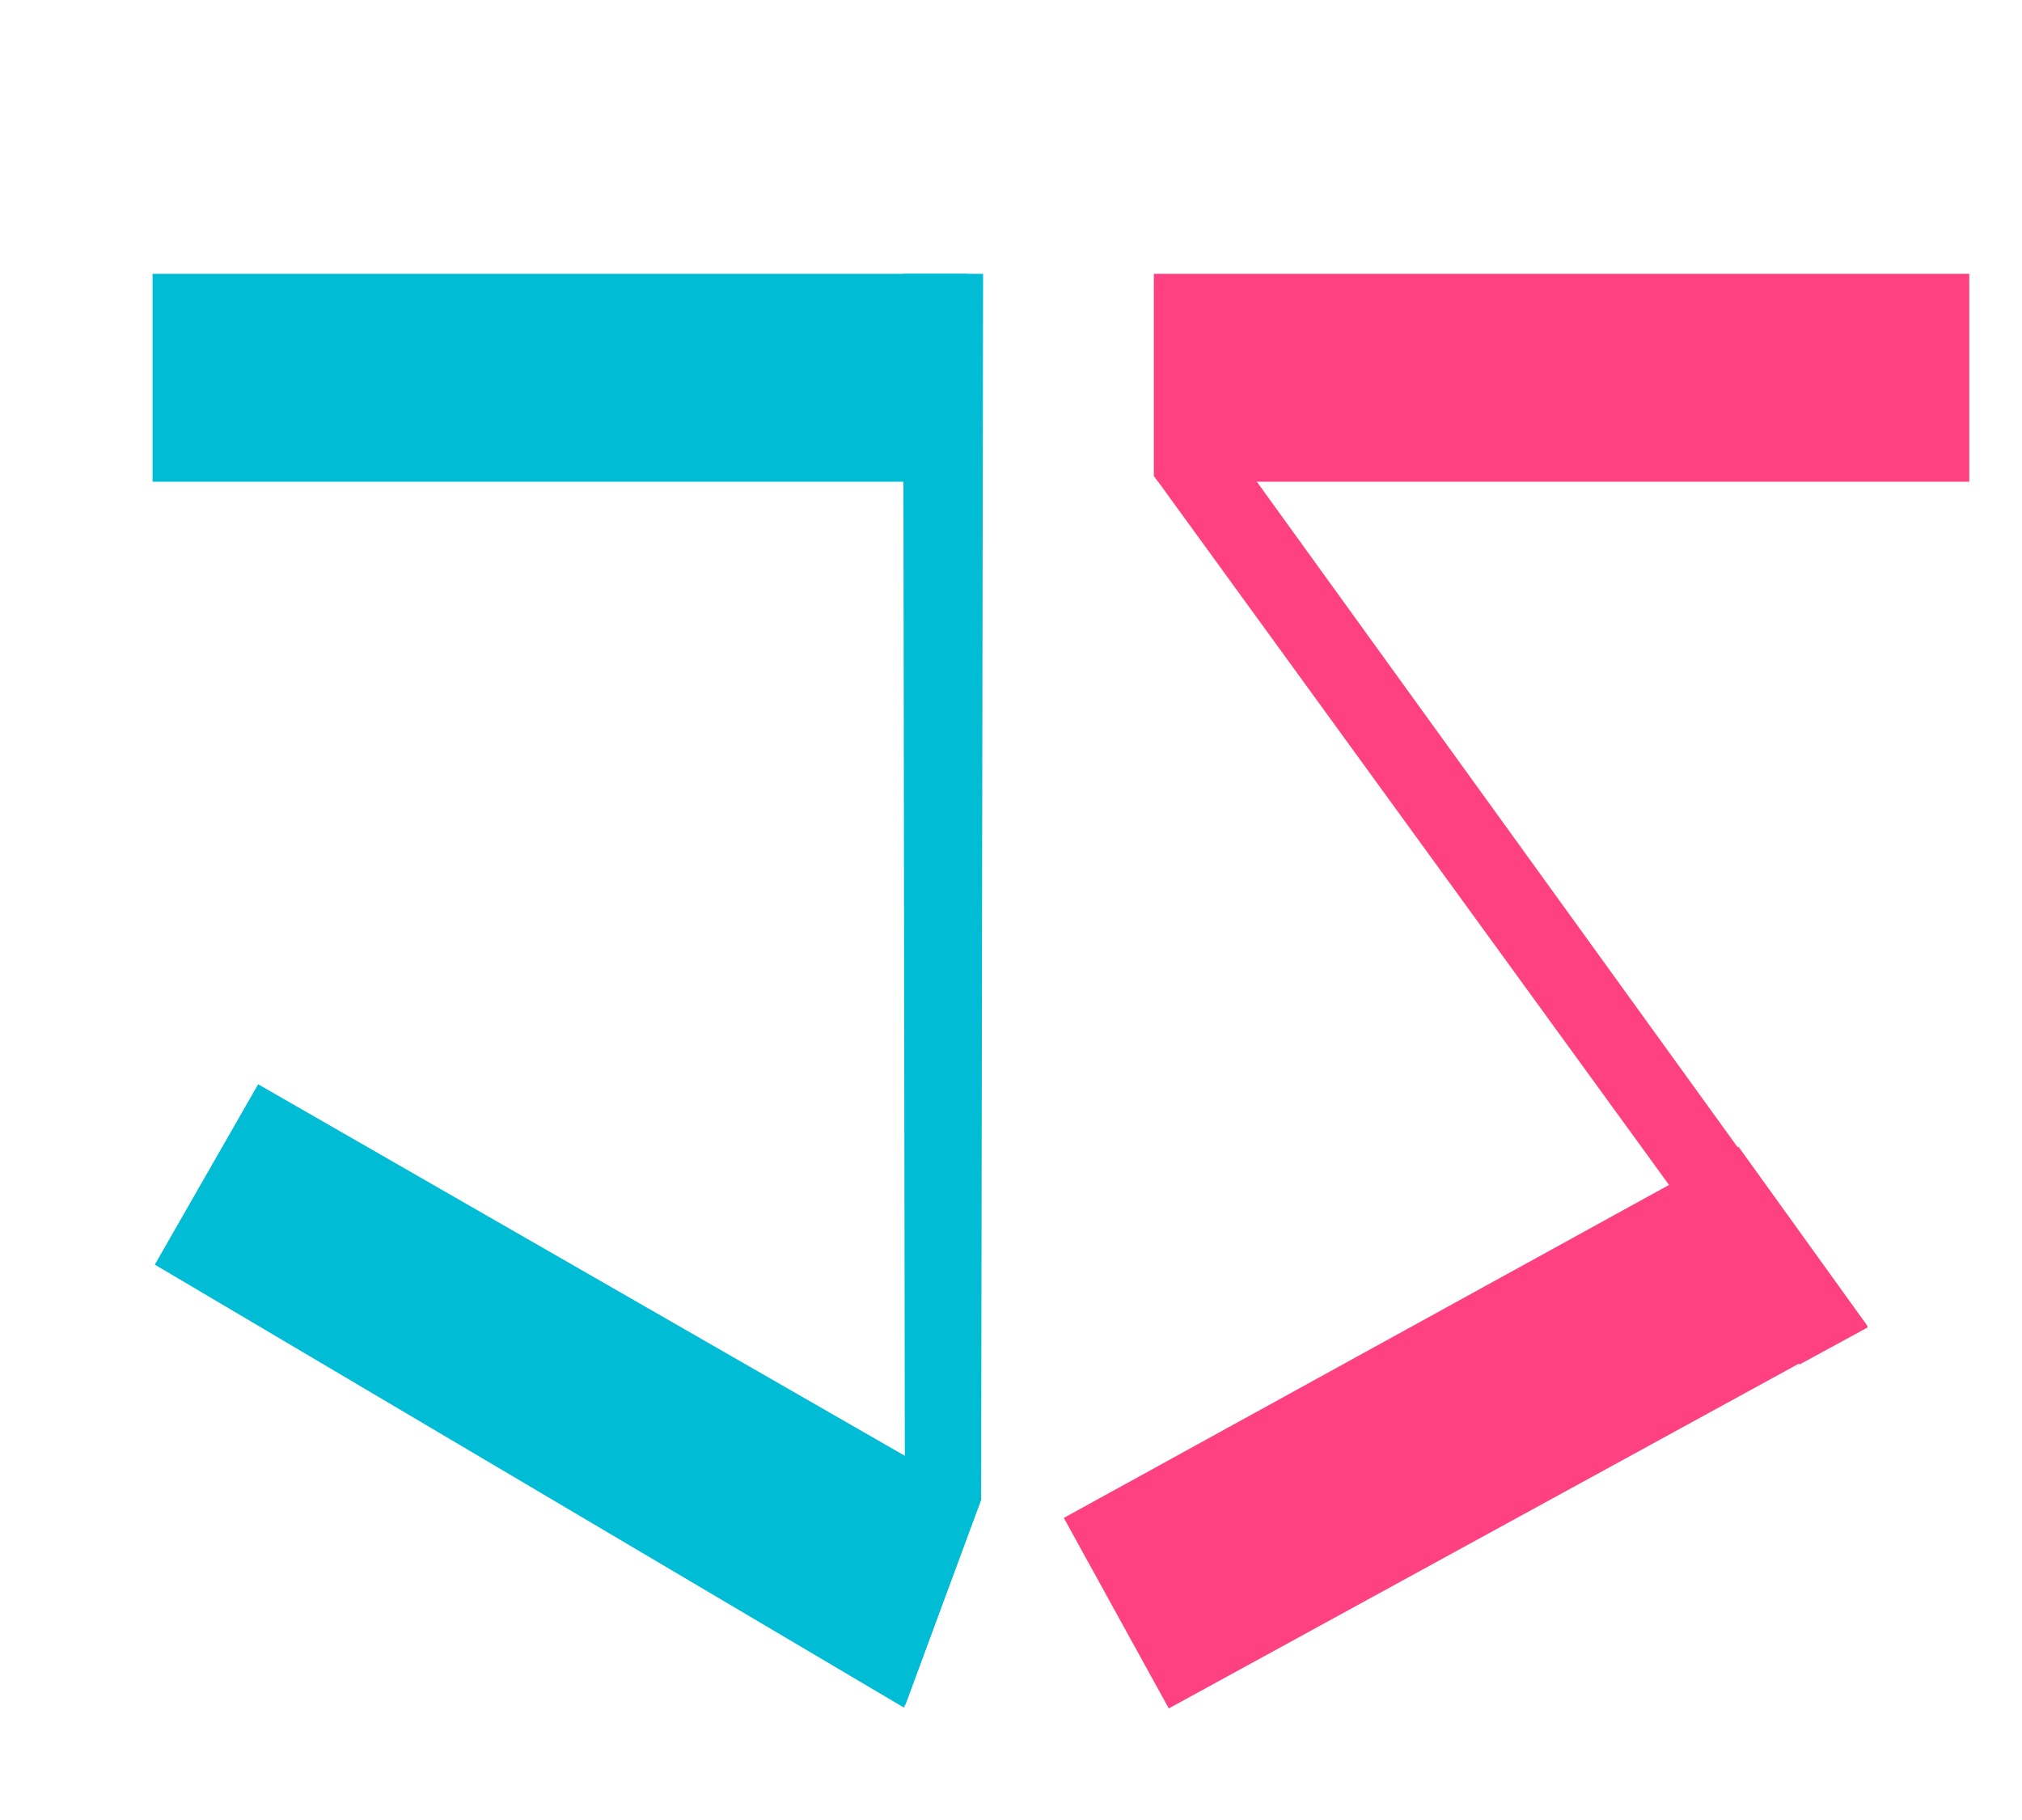 <?xml version="1.0" encoding="utf-8"?>
<!-- Generator: Adobe Illustrator 16.0.0, SVG Export Plug-In . SVG Version: 6.00 Build 0)  -->
<!DOCTYPE svg PUBLIC "-//W3C//DTD SVG 1.1//EN" "http://www.w3.org/Graphics/SVG/1.1/DTD/svg11.dtd">
<svg version="1.1" id="Layer_1" xmlns="http://www.w3.org/2000/svg" xmlns:xlink="http://www.w3.org/1999/xlink" x="0px" y="0px"
	 width="100px" height="90px" viewBox="0 0 100 90" enable-background="new 0 0 100 90" xml:space="preserve">
<rect x="7.545" y="13.542" fill="#00BCD4" width="40.325" height="10.279"/>
<polygon fill="#00BCD4" points="44.707,84.442 7.657,62.536 12.767,53.618 48.522,74.157 "/>
<polygon fill="#00BCD4" points="44.767,84.336 48.522,74.157 48.62,13.542 44.665,13.542 "/>
<g>
	<polygon fill="#FF4081" points="97.392,23.821 57.279,23.821 57.065,23.529 57.065,13.542 97.392,13.542 	"/>
	<polygon fill="#FF4081" points="92.361,65.575 57.804,84.483 52.612,75.062 85.979,56.706 	"/>
	<polygon fill="#FF4081" points="88.996,67.476 92.373,65.64 60.267,21.205 57.065,23.529 	"/>
</g>
</svg>
